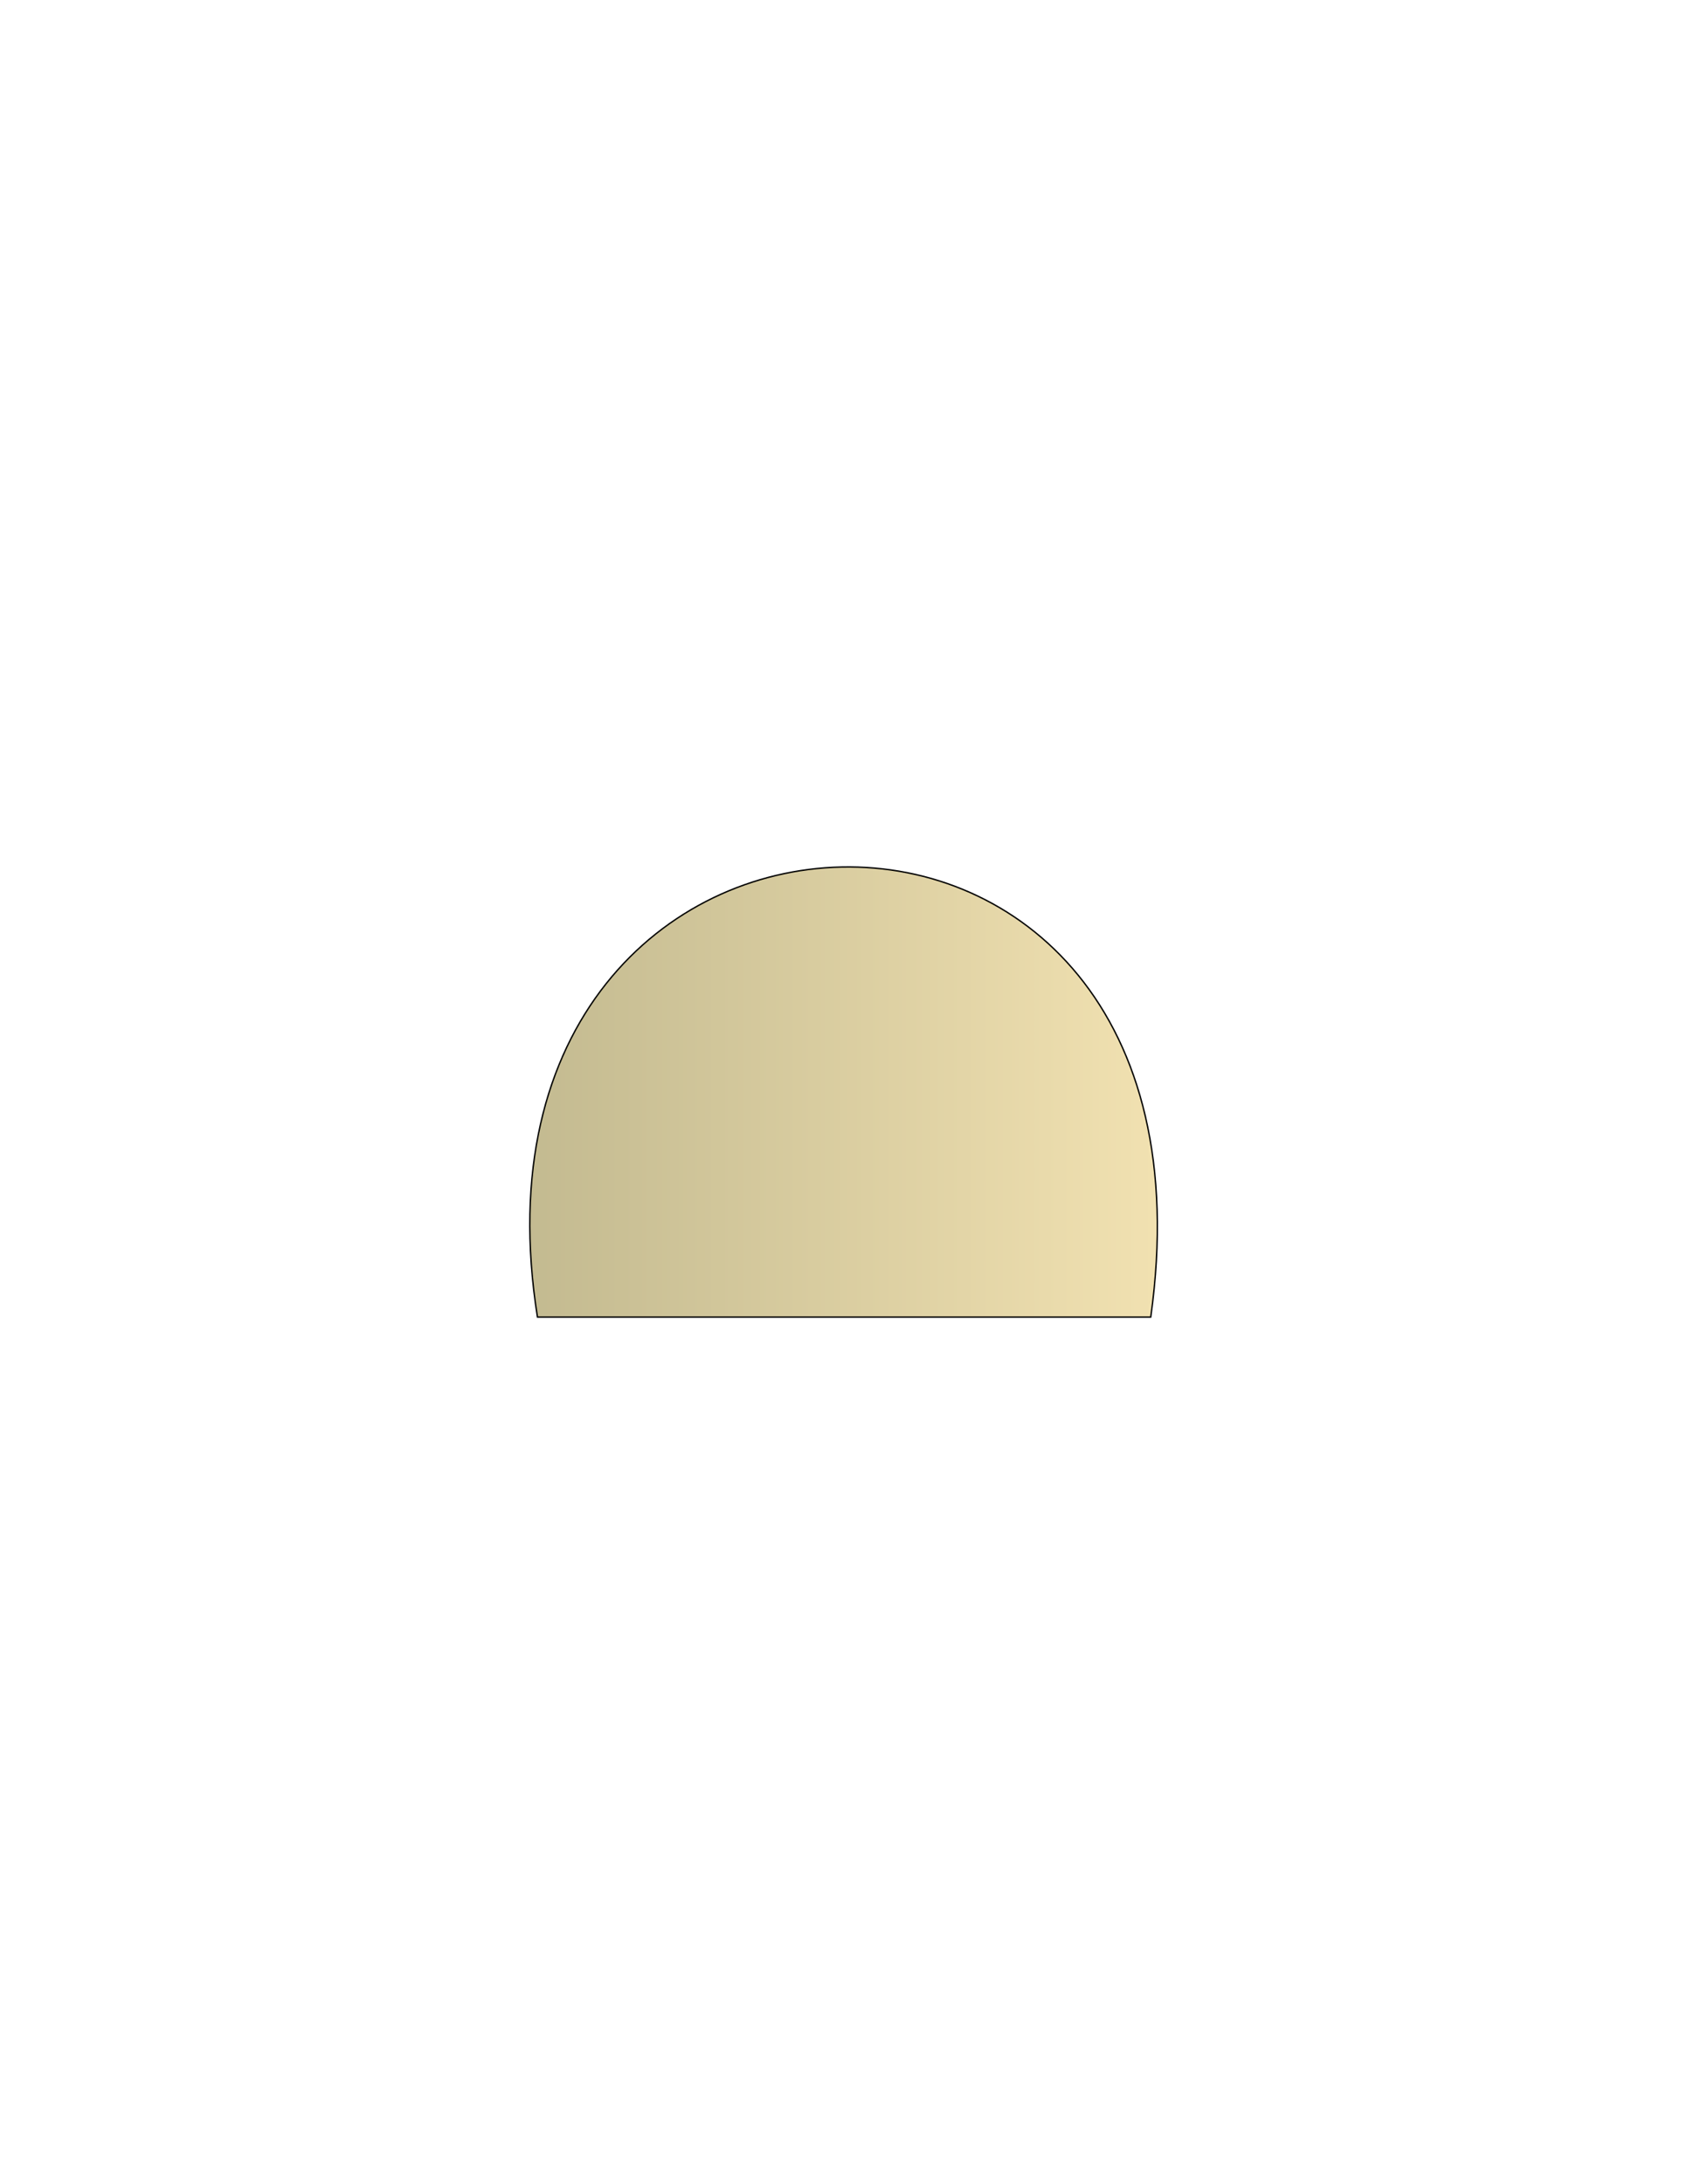 <svg xmlns="http://www.w3.org/2000/svg" xml:space="preserve" style="shape-rendering:geometricPrecision;text-rendering:geometricPrecision;image-rendering:optimizeQuality;fill-rule:evenodd;clip-rule:evenodd" viewBox="0 0 8.5 11"><defs><linearGradient id="a" x1="2.238" x2="6.234" y1="5.085" y2="5.085" gradientUnits="userSpaceOnUse"><stop offset="0" style="stop-color:#bdb58c"/><stop offset="1" style="stop-color:#f7e6b5"/></linearGradient></defs><path d="M2.708 6.633h3.09c.436-3.097-3.56-2.947-3.09 0z" style="stroke:#000;stroke-width:.007;fill:url(#a);fill-rule:nonzero"/></svg>